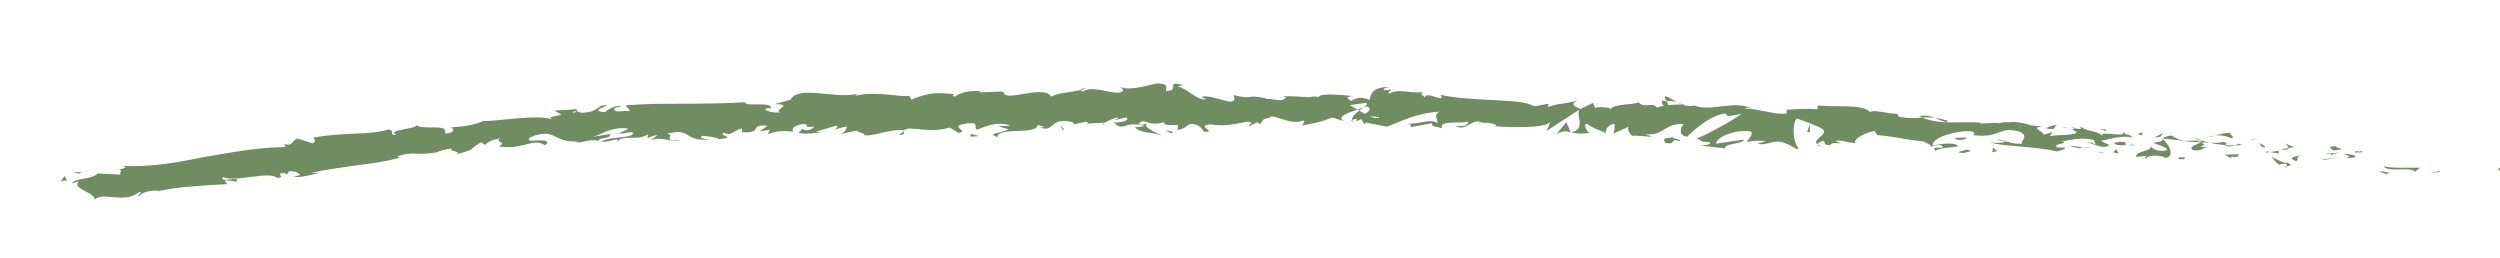 <?xml version="1.0" encoding="UTF-8"?><svg id="Layer_1" xmlns="http://www.w3.org/2000/svg" viewBox="0 0 315.25 32.59"><defs><style>.cls-1{fill:#708c61;}</style></defs><path class="cls-1" d="M315.14,21.49c.45.08.33-.35.41-.42-.77.02-.4.53-.41.42Z"/><polygon class="cls-1" points="307.56 21.68 307.71 21.52 306.57 21.83 307.56 21.68"/><path class="cls-1" d="M300.57,20.96c.59.78,2.55.14,3.77.52l.19.18.62-.51c-1.52-.06-3.53.12-4.58-.19Z"/><path class="cls-1" d="M296.99,19.05c.2.3-.83.16.86.17-.08-.04-.1-.06-.15-.09-.15-.01-.36-.03-.71-.09Z"/><path class="cls-1" d="M297.7,19.14c.74.05-.46-.28,0,0h0Z"/><path class="cls-1" d="M294.28,18.97l1-.15c-.19-.18-1.05-.3-.72-.39-1.01.04-.82.22-.28.54Z"/><path class="cls-1" d="M293.31,19.4l.51-.06c-.08-.08-.21-.11-.51.06Z"/><path class="cls-1" d="M294.91,19.23l-1.09.12c.13.13.12.36.5-.03-.11.2.12.02.59-.09Z"/><path class="cls-1" d="M295.5,19.39c.53.21,1.22.37.23.52,1.87.08,1.64-.45-.23-.52Z"/><path class="cls-1" d="M300.14,21.66l.71.28.65-.17c-.33.09-1.38-.33-1.36-.11Z"/><path class="cls-1" d="M288.26,18.03c-.07.15.29.43.34.63l.73-.11c-.36-.14-1.05-.3-1.08-.53Z"/><path class="cls-1" d="M288.6,18.67l-1.1.16c.96.12,1.14.01,1.1-.16Z"/><polygon class="cls-1" points="293.06 20.18 294.87 19.8 292.72 20.15 293.06 20.18"/><polygon class="cls-1" points="284.16 17.63 284.8 17.33 283.67 17.76 284.16 17.63"/><path class="cls-1" d="M281.43,17.43c.48-.25-.57-.55-.08-.68-.74-.02-1.4.17-1.99.34.62-.07,1.26.02,2.07.34Z"/><path class="cls-1" d="M278.38,17.33c.31-.04.63-.14.98-.24-.33.04-.65.1-.98.24Z"/><path class="cls-1" d="M285.68,18.58c-.07-.1-.21-.35-.8-.51l.38.47c.13.01.27.03.42.05Z"/><path class="cls-1" d="M285.27,18.55v-.02c-.47-.06-.79-.09-.92-.11.12.02.39.05.92.13Z"/><path class="cls-1" d="M285.79,18.59s-.07,0-.11-.01c.04.05.06.06.11.01Z"/><path class="cls-1" d="M290.28,19.53c-.65.18-1.99.31-.75.79.48-.25-.23-.52.75-.79Z"/><path class="cls-1" d="M286.26,19.17l1.13.21c-.01-.11-.2-.3.12-.39l-1.25.18Z"/><polygon class="cls-1" points="285.69 19.25 286.26 19.17 285.84 19.09 285.69 19.25"/><path class="cls-1" d="M280.3,17.91c-.51.14-1.05.1-1.66.08.64.15,1.31.25,1.96.31.1-.13.41-.34-.29-.39Z"/><path class="cls-1" d="M282.71,18.25s-.08,0-.11.01c.06.04.12.06.11-.01Z"/><polygon class="cls-1" points="272.64 17.46 272.73 17.54 272.76 17.47 272.64 17.46"/><path class="cls-1" d="M280.7,18.39c.48.13.79.05,1.08-.05-.37,0-.76,0-1.18-.04-.05.06-.06.1.1.09Z"/><path class="cls-1" d="M276.69,17.38c.25.11.53.21.83.31-.24-.16-.73-.41-.83-.31Z"/><path class="cls-1" d="M282.45,18.14s.05,0,.08-.01c-.15-.11-.14-.06-.08.01Z"/><path class="cls-1" d="M282.45,18.14c-.26.04-.47.12-.67.2.3,0,.58-.02.83-.06-.06-.04-.11-.09-.15-.13Z"/><path class="cls-1" d="M270.59,20.03c.12-.39,1.44-.64,2.52-.12,1.12-.2.52-1.56-.37-2.37-.05.17-.06.33-1.21.46.38.25,2.46.72,1.47,1-1.51.07-1.21-.25-1.92-.52.57.55-1.96.55-1.7,1.3l1.33-.14c.01.11-.48.25-.12.39Z"/><path class="cls-1" d="M274.88,17.77h.47c-.52-.12-.89-.31-1.56-.68-.79.13-.96.26-1.03.38l2.28.25-.16.05Z"/><path class="cls-1" d="M277.43,17.94c-.4.4-1.53.48-.89,1.01,1.36.09.99-.28,1.82-.39-2.21-.08.65-.18-.91-.57.44-.04.83-.03,1.2,0-.39-.09-.77-.18-1.12-.3.02.01.03.02.05.03h.01s0,0,0,0c.09.06.12.1.01.06,0,0-.03,0-.05,0-.02.06-.07.11-.11.15-.63-.14-.09-.12.11-.15,0-.02.03-.04.03-.06h0s-2.22.04-2.22.04c.46.1,1.04.14,2.08.18Z"/><path class="cls-1" d="M288.27,21.13c-.06-.04-.06-.07-.06-.11-.15.04-.2.07.06.11Z"/><path class="cls-1" d="M287.39,20.78c.17-.04.31-.2.83-.11.44.17-.02.21-.01.35.32-.08,1.13-.2.16-.51l-.16.04c-.87-.23-1.96-.87-1.8-.92.22.41.42.71.98,1.14Z"/><path class="cls-1" d="M282.34,19.46l-1.85.04.9.46-.03-.23c1.03.19.83-.11.98-.27Z"/><polygon class="cls-1" points="272.45 17.23 272.74 16.79 271.62 17.34 272.45 17.23"/><polygon class="cls-1" points="270.07 17.07 270.19 16.69 269.54 16.87 270.07 17.07"/><path class="cls-1" d="M135.25,15.72l-.54.12c.25-.04.42-.08.54-.12Z"/><path class="cls-1" d="M139.15,15.7l.1-.2c-.18.11-.25.19-.1.2Z"/><path class="cls-1" d="M211.47,12.89c-.77-.41-1.61-1.03-1.54-.58l.22.45c.55-.05.97.02,1.33.14Z"/><path class="cls-1" d="M171.18,13.82c.07.04.15.09.23.14.19-.14.38-.28.54-.4-.23.08-.49.17-.77.26Z"/><path class="cls-1" d="M170.58,15.6l-1.03-.31c.23.1.56.21,1.03.31Z"/><path class="cls-1" d="M113.96,16.55l-.61.46c.98-.03.54-.24.61-.46Z"/><path class="cls-1" d="M245.64,15.24c-.67-.22-1.2-.33-1.67-.39.8.31,1.43.74,1.67.39Z"/><path class="cls-1" d="M136.76,11.1c-.33.08-.47.17-.46.27.34-.08.53-.16.46-.27Z"/><path class="cls-1" d="M242.01,14.7c.12.05.23.08.35.13.5-.03,1-.05,1.61.02-.59-.23-1.27-.4-1.96-.15Z"/><path class="cls-1" d="M37.06,22.31c-.06-.01-.13-.01-.18-.03,0,.06.07.05.18.03Z"/><path class="cls-1" d="M14.09,21.58c.21-.07.57-.13.91-.2-.17,0-.45.05-.91.2Z"/><path class="cls-1" d="M260.49,16.05c.51.02.08-.04,0,0h0Z"/><path class="cls-1" d="M262.81,17.98c-.11.04-.2.09-.22.19.05-.1.13-.16.22-.19Z"/><path class="cls-1" d="M236.78,17.04s-.03,0-.04,0c.14.09.12.08.04,0Z"/><path class="cls-1" d="M261.24,16.32c-.19-.07-.4-.13-.64-.18.1.04.29.1.64.18Z"/><path class="cls-1" d="M261.15,16.1c.17.03.31.06.44.08.07-.07.02-.12-.44-.08Z"/><path class="cls-1" d="M259.79,16.02c.29.02.56.06.81.12-.1-.04-.14-.07-.11-.08-.15,0-.36-.02-.71-.04Z"/><path class="cls-1" d="M78.07,16.82s-.07-.02-.11-.03c-.5.22-.27.17.11.03Z"/><path class="cls-1" d="M198.07,16.7s.04-.01.06-.02c-.02,0-.05-.01-.07-.02l.02.04Z"/><path class="cls-1" d="M196.24,16.95c.8-.51,1.23-.42,1.81-.28l-.54-1.27-1.27,1.56Z"/><path class="cls-1" d="M125.91,15.93l1.28.38c-1.53.66-2.64.45-1.44.98.16-1.36,4.95-.19,5.11-1.55l.84.28c-.24-.01-.28.07-.52.06,1.64.63,1.2-.99,3.31-.82.73.1,1.25.29.75.45l1.63-.35c.48.02.36.26-.11.24l2.49-.13-.02.04c.36-.22,1.16-.55,1.56-.7.63.19-.32.15-.16.32l1.38-.33c.56.36-.58.68-1.54.64,1.29,1.34,1.15-.34,3.93.47l-1.3.16c.84.78,1.86.51,3.33,1-.35-.25-2.95-1.24-1.45-1.56.42.11.98.16,1.79-.11,0,.48.8.37,1.78.35l-.07.64c1.07-.17.99-.5,1.62-.78,1.19.07,1.43.57,1.71.99,1.9.12-1.31-.81.95-.91,1.58.26,2.7,0,4.6-.36,1.11.23-.2.39.2.58l.99-.5c.24.01.16.17.12.25.83-.19.08-.64,1.39-.8.36-.71,2.66,1.08,4.29.32.39.19-.2.39-.08.64,2.22-.47,1.91-.33,3.74-.99l1.54.46c-1.13-.51.34-1.04,1.63-1.47-.4-.24-.74-.45-.97-.56l2.05-.29c.24.11.03.33-.31.58.14-.05.27-.1.38-.14.72.26.33.61-.2.96-.24-.14-.48-.28-.72-.41-.51.38-.99.79-.9,1.17.13-.07.39-.13.67-.16-.13.1-.22.19-.16.26.07.07.28-.07.62-.22l.44.72.12-.28,2.65.52c1.92-.66,3.61-1.69,6.65-1.89-.77.49-.19.85-.25,1.46-.8-.69-2.35.21-3.91.04.81.09.63.38.41.48l2.81-.52c-.08.5.58.4,1.3.64-.52-1.02,2.1-.58,3.25-.84.06.34-.23.67-1.61.53,1.5.82,2.02-1.09,3.5-.39-.34,0-.52-.06-.66.1.8-.27,2.72.05,2.26.32h-.34c2.24.2,6.83.28,7.21-.55.02.11-.34,1.01-.48,1.18l4.14-2.69c-.39.72.89,2.51-1,2.84.53.13,1.18.27,2.32.06-.36-.12-.86-1.09-.36-1.14,1.33.87.93.48,2.58,1.26-.54-.19.13-1.3.99-1.21-.14.16.02,1.13-.31,1.24l2.21-1c-.55.17-.14.95.32,1.29-.21-.23,1.86.12,2.44.04l-.9-.31c2.42.3,2.48-1.45,4.89-1.26-.3.22-.8,1.39.42,1.6.59-.54,2.64-2.63,4.8-2.95l.39.35,1.66-.28c-1.07.81-4.04,2.47-5.64,3.1.89.31.23.4,1.59.45.46.33-.77.43-1.17.42l3.15.37c-.1-.68,2.46-.54,2.37-1.11l-3.48.51c-.1-.68,2.1-1.8,4.34-1.55.55.31-.5,1.17-.47,1.39.3-.21,2.15-.3,2.35-.12l-.97.29c1.23.34,2.09-.75,3.55-.01.51.08,1.49.97,1.6.58-.79-.82-.81-3.2-.21-3.74.18.06,2.67.91,3.24,1.33.81.66-1.38,1.34-.68,1.91.04-.18.53-.38.73-.44.53.19-.26.55.92.55.24-.67,2.4.22.6-.54,1.17-.12,1.22.22,2.58.28-.4-.47,1.32-1.41,2.5-1.53-.08.17.16.41.28.52,2.37.22,3.62.61,5.82.8.19.18,1.24.46.77.72.33-.1.64-.3,1.32-.27,1.27.69-1.53-.03-.57.76.12-.39,1.8-.41,2.79-.58-.25-.63-2.23-.29-3.22-.12.06-.84,1.82-1.59,4.16-1.8,1.85-.07.75.61,1.08.51,3.44.41,3.05-1.24,5.87-.41,1.09.62-.03,1.07.19,1.48-1.51.09-2.27-.52-3.28-.58l1.23.35c-.49.14-1.5.2-2.03,0,.91.56,5.82.54,8.44,1.2.49-.14,1.32-.25.95-.5h-.85c-.74-.5,1.63-.46.58-.75,1.15-.21,2.46-.57,4.03-.19l.25.64c-.02-.18-1.01-.45-1.47-.31.69-.21,2.37,1.04,3.16.3l-1.08-.52c1.16-.21,2.62-.74,4.01-.42-.59-.66-.33.04-1.27-.75.79.95-3.6-.35-2.29.69-.96-.91-1.75-.5-3.03-1.32.02.21.44.43-.73.22-.06.05-.19.12-.27.16-.04,0-.05-.01-.08-.02.02.01.04.02.06.03-.05.03-.06.03.02.01.27.11.49.24.58.36-.63.41-2.5.23-3.16.42-.69-.15.31-.21-.05-.45l-.98.28c-.06-.46-1.81-.89-.13-1.02l-1.49-.14c-.86-.32-2.06-.51-2.81-.38-.69-.15-1.81.36-1.17.05l-2.36.1v-.11c-2.31-.24-4.81.37-7.39-.64-.78.06-1.6.12-2.89-.09l-.23-.4c-1.01.07-2.97-.59-3.42-.21-1-1.11-4.83-.55-6.57-.85l-.1.5c-1.21-.11-2.37-.04-3.88.06l.06.45c-1.31.28-3.3-.55-5.35-.62.15-.16.67-.09,1.03.04-2.38-1.16-5.2.45-7.37-.41-.56.13-.96.06-1.34-.08.05,0,.1,0,.14-.02-.06,0-.14-.01-.23-.02-.24-.09-.49-.19-.75-.28.23.12.44.22.63.28-.43-.01-1.08,0-1.71.08l-.24-.5c-.05,0-.09,0-.15,0-.61-.21-.51.2-.2.58-.32.06-.62.14-.85.24-.46-.8-1.67.17-2.32-.7-.45.38-3.2.13-3.58.96-.02-.11-.2-.17.14-.16-.7-.14-1.4-.27-2.04-.07l-.27-.63-1.58.76c-.92-.41-1.3-.64-.34-1.08-2.28.63-1.84.2-3.78.84l.11-.39c-.68-.01-1.8.47-2.19.13-1.5-.81-7.55-.42-11.44-1.28.72,1.19-1.8-.59-1.99.32-.22-.28-.76-.45-.12-.67-2.01.22-3-.52-4.4.21-.22-.28.44-.39.24-.56-.16.06-.64.22-.85.05-.2-.17.3-.22.62-.34-2.05,0-2.28.84-2.45,1.63-1.03-.4-1.54-.36-2.31.14-.35-.27-.95-.56.32-.62-.71-.06-4.36-.5-4.44.14-.22-.17-1-.07-1.19,0-1.6-.08-1.74-.14-3.32-.12l.43.12c-.64.75-1.31.14-2.58.22l.04-.08c-2.9-.58-1.26.26-4.12-.41l.15.48c-.28,1.03-2.54-.63-4.21-.25l.6.28c-.91.34-2.53-1.43-3.45-1.56-.2-.09.32-.14.6-.21-2.39-.63-.31.63-2.1.76-.33-.34.43-.86-.77-.93-.6-.28-3.49,1.07-5.13.4.36.26.72.52-.11.72-1.27.11-3.44-.95-4.58-.12-.16-.07-.22-.14-.23-.2-.97.22-3.15.38-3.74.84-.92-1.65-6.03.87-6.02-.66l-2.99.11.08-.16c-1.91-.09-2.58.29-3.24.69-.44-.09-.12-.24-.09-.32-2.8-.22-3.07-.15-5.39.69l-.26-.49c-.62.31-4.06-.65-6.78.01.02-.06.08-.15.29-.23-3.05.67-7.43-1.15-8.48.74l-2.01.55c2.63,0-.35.8.74,1.04-1.03.16-2.69-.4-1.43-.56l.2.08c.42-.97-3.28-.16-3.24-.8-2.58.16-5.14.18-7.66.19-1.26,0-2.51.01-3.75.02-1.24.04-2.46.1-3.67.19l.61.68-1.69.09c-.45-.13-.64-.52.57-.59-.66-.36-1.99.51-2.01.67-2.38-.11.86-.92.13-.88l-.98.13.23.07c-.77.36-.82.68-2.27.76-.93-.07-.51-.41-.87-.41,0-.05-.13-.07-.55.02l-2.13.11.9.51c-.92.36-2,.13-.96.7-1.52-.89-7.95.26-8.86.1-1.27.56-2.57.7-4.18.82.41.08.72.7-.67.77.36-1.39-2.6-.3-3.83-1.13,1.07.53-3.93.59-2.25,1.32-1.17.02-.13-.49-1.04-.71-1.35.41-2.87.49-4.49.54-1.61.08-3.31.17-4.99.49-.03.18.57.37-.12.73l-1.91-.62c-.66.18-.48,1.09-1.79.66.19.12.48.31.04.43-3.38.05-6.76.7-10.15,1.28-3.38.69-6.78,1.28-10.28,1.09.97.17.37.31-.32.45.47,0,.07.43.2.65l-2.93-.15c-.39.74-3.01.58-3.18,1.26l.87-.27c-1.04.94,1.97,1.33,1.97,2.31,1.16-1.07,3.7.61,5.64-.97.51.11-.35.38-.06.55.47-.5,1.12-.7,2.38-.74l-.12.12c1.71-.36,2.96-.5,4.26-.61,1.3-.12,2.66-.19,4.63-.31l-.36-.43c.85-.06,1.04.07,1.45.13.85-.85-2.35.29-1.6-.61,1.26.79,5.9-.83,6.81.15,1.29-.18-.45-.49.83-.67l.38.24.27-.42c.85-.06,1.33.25,1.39.49-.21,0-.57.15-.79.2,1.14.19,3.06-.56,3.45-.5h-1.26c1.73-.39,3.69-.65,5.62-.93,1.94-.23,3.86-.49,5.53-.98l-.28-.19c2.55-.7,2.11.02,4.95-.49l-.1.06c.55-.28,1.3-.48,2.08-.54-.69.34,1.41.36.49.75,2.77-.75,1.36-.5,3.14-1.53l.47.32c.6-.4.64-.59,2.06-.84-1.14.45.96.46-.31,1.03,3.07.53,4.38-1.18,5.86-.12,1.29-1.13-2.65-.36-1.9-.64-.68-.28,1.07-.86,2.02-.83.96-.05,1.74,1.18,4.15.96-.24.01-.25.09-.49.11.92.19,1.74-.5,2.88-.16.57-.67,1.44-.08,1.56-.88l-2.2.36c1.24-.31,2.35-1.33,4.45-1.04-.15.17-.75.43-1.16.58.62.18,1.15-.25,1.8-.06-.12.8-2.68.39-3.98,1.1.67.28,2.5-.78,1.89.13.89-1.17,2.38-.05,3.96-1.02l-.08.48c.25-.09.77-.37,1.25-.38l-.82.68c1.29-.63,2.58.31,3.83-.05-2.66.16-.63-.54-1.78-.82,3.24-.81,1.97,1.14,5.62.71-.49.09-1.88-.18-1.12-.44.7.06,1.64.19,2.08.42,2.43-.23-.4-.47.62-.81.86.53,1.18-.3,2.24-.54l.03.48c2.79.16.68-1.04,3.2-.81l-1.02.73,1.29-.24-.24.56c1.4-.48,1.84-.4,3.24-.32-.34-.32.14-.88,1.37-.97.85.25-.45.47,1.29.34-.38.31-.8.7-1.57.3-.07.16-.37.32-.45.48.92.27,2.27-.03,2.9-.05-.24-.01-.53-.03-.69-.09l2.5-.75c.4.17.09.32-.21.48.51-.07.86-.3,1.61-.37-.18.4-.12.8-1.18,1.02l2.39-.51c.17.17,1.25.43.94.58,1.34.19,3.25-.86,5.03-.61.09-.08.27-.16.65-.23,1.67.04,3.15.47,5.11-.13l1.13.67c1.54-.2-1.53-.85,1.03-1.18,1.82-.24.69.59,1.33.78.9-.36,2.46-1.1,4.14-.54-.55.14-.99.04-1.5.1ZM144.96,15.5c-.37.1-1.11.4-1.38.12.42-.55.75-.28,1.38-.12ZM173.97,14.82c-.28.15-.7.06-1.18-.13.35-.03.74,0,1.18.13ZM254.92,16.01s-.03.01-.04.02c-.81-.25-.52-.15.04-.02ZM256.61,16.35c.18-.05.17-.12.1-.19-.13.11-.51.09-.95.02.11.14.33.24.85.17ZM72.43,14.01l.34.1c-.74.2-.54.06-.34-.1Z"/><path class="cls-1" d="M170.66,15.4c-.1-.08-.13-.17-.15-.27-.15.08-.15.17.15.27Z"/><path class="cls-1" d="M114.08,16.46h-.06s-.05.06-.06.09l.11-.09Z"/><path class="cls-1" d="M229.83,18.48c-.35-.09-.54-.19-.66-.29-.03.12.13.23.66.29Z"/><path class="cls-1" d="M265.74,16.29l-1.11.03c.53.02.71.14.97.24-.01-.11-.21-.3.13-.27Z"/><path class="cls-1" d="M274.99,20.09c.17-.05.34.02.5-.02l-.02-.23c-.68-.04-1.17.09-.48.25Z"/><path class="cls-1" d="M266.62,17.98c.05.41.75.33,1.52.33-.05,0-.09,0-.14-.01.27-.55-.56-.43-1.39-.31Z"/><path class="cls-1" d="M268.32,18.3c.24,0,.48.01.71.05.11-.22-.28-.07-.71-.05Z"/><path class="cls-1" d="M258.81,16.25c.36.13.27-.5.46-.32.45-.48-2.48.43-.46.32Z"/><polygon class="cls-1" points="267.13 19.36 266.9 18.84 266.43 19.2 267.13 19.36"/><path class="cls-1" d="M261.11,18.47l1.21.24c-.01-.09.15-.12.34-.14-.75-.08-1.57-.25-1.56-.1Z"/><path class="cls-1" d="M262.66,18.57c.39.04.77.07.99,0-.21-.01-.67-.04-.99,0Z"/><polygon class="cls-1" points="265.44 19.37 265.09 19.23 264.23 19.12 265.44 19.37"/><path class="cls-1" d="M247.94,17.34l-1.35.04c-.15.16.21.29.71.26.33-.09.83-.12.64-.3Z"/><path class="cls-1" d="M251.88,19.02c-.35-.13-.37-.25-.56-.43l-.09.62.65-.19Z"/><path class="cls-1" d="M247.97,18.86c-.15.16-1.98.34-.28.44.15-.16,1.5-.2.28-.44Z"/><polygon class="cls-1" points="227.88 16.64 228.22 16.66 228.23 15.64 227.88 16.64"/><path class="cls-1" d="M209.97,18.01c1.57.33.41-.61,1.83-.22.39-.22-1.16-.31-.76-.5-.97.2-1.46.03-1.06.72Z"/><path class="cls-1" d="M211.03,17.28c.16-.03.32-.07.5-.13-.28.05-.41.09-.5.13Z"/><polygon class="cls-1" points="10.29 21.71 9.24 21.68 9.96 21.9 10.29 21.71"/><path class="cls-1" d="M8.49,22.8l-.36-.59-.49.68c.22-.07.65-.2.86-.09Z"/><path class="cls-1" d="M147.79,16.84l.08-.16c-.16-.17-.4-.19-.87-.22l.79.37Z"/><polygon class="cls-1" points="133.97 16.36 134.21 16.37 133.76 15.79 133.97 16.36"/><path class="cls-1" d="M122.39,17.23c.47.02,1.03-.12,1.5-.1-1.03.12-1.64-.63-1.5.1Z"/></svg>